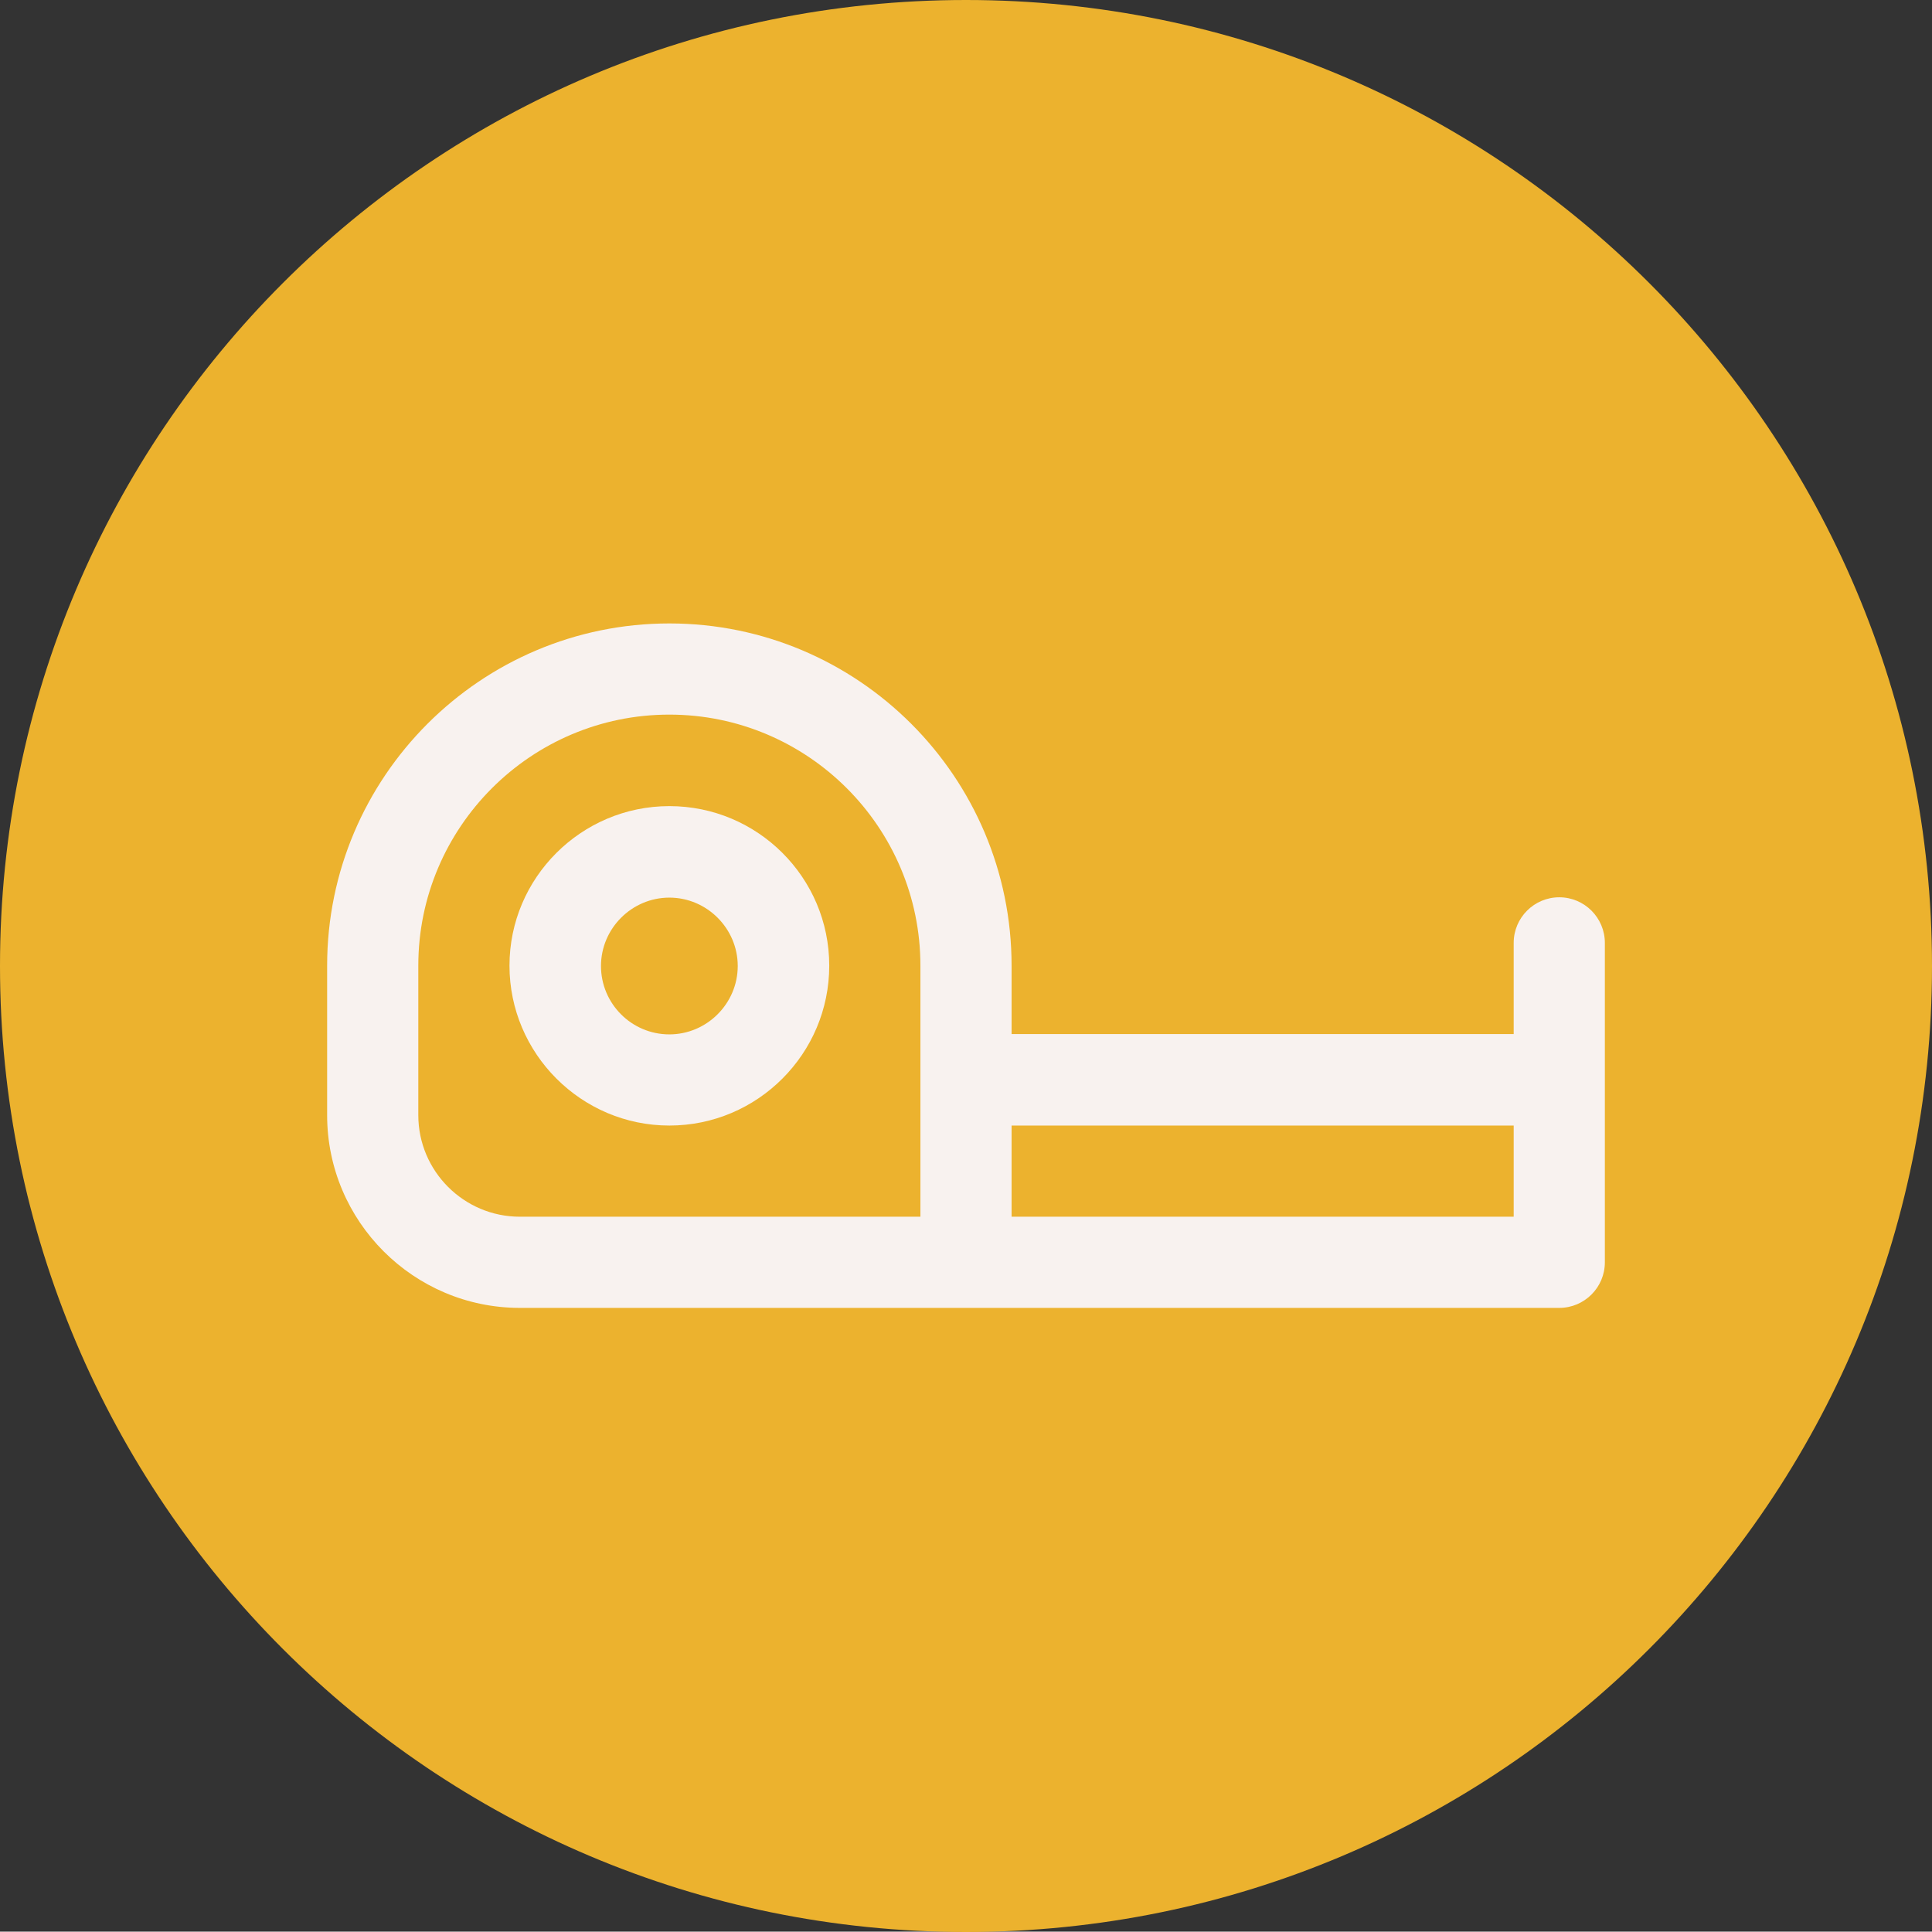 <?xml version="1.0" encoding="UTF-8"?>
<svg id="Layer_2" data-name="Layer 2" xmlns="http://www.w3.org/2000/svg" viewBox="0 0 57.64 57.63">
  <rect x="0" y="0" width="57.64" height="57.63" fill="#333333" stroke="none"/>
  <defs>
    <style>
      .cls-1 {
        fill: #f8f2ef;
      }

      .cls-1, .cls-2 {
        stroke-width: 0px;
      }

      .cls-2 {
        fill: #ecb22e;
      }
    </style>
  </defs>
  <g id="Layer_17" data-name="Layer 17">
    <g>
      <path class="cls-2" d="M57.64,28.82c0,15.91-12.9,28.82-28.82,28.82S0,44.73,0,28.82,12.9,0,28.82,0s28.82,12.9,28.82,28.82"/>
      <path class="cls-1" d="M46.52,26.77c-.75,0-1.36.61-1.36,1.36v2.72h-14.98v-2.04c0-5.63-4.58-10.21-10.21-10.21s-10.21,4.58-10.21,10.21v4.46c0,3.17,2.58,5.75,5.75,5.75h31.01c.75,0,1.36-.61,1.36-1.36v-9.53c0-.75-.61-1.36-1.36-1.36M12.48,33.27v-4.46c0-4.13,3.36-7.49,7.49-7.49s7.49,3.36,7.49,7.49v7.49h-11.95c-1.67,0-3.03-1.36-3.03-3.03M45.16,36.3h-14.98v-2.72h14.98v2.72Z"/>
      <path class="cls-1" d="M19.97,24.05c-2.63,0-4.77,2.14-4.77,4.76s2.14,4.77,4.77,4.77,4.77-2.14,4.77-4.77-2.14-4.76-4.77-4.76M19.97,30.86c-1.13,0-2.04-.92-2.04-2.04s.92-2.04,2.04-2.04,2.04.92,2.04,2.04-.92,2.04-2.04,2.04"/>
    </g>
  </g>
</svg>